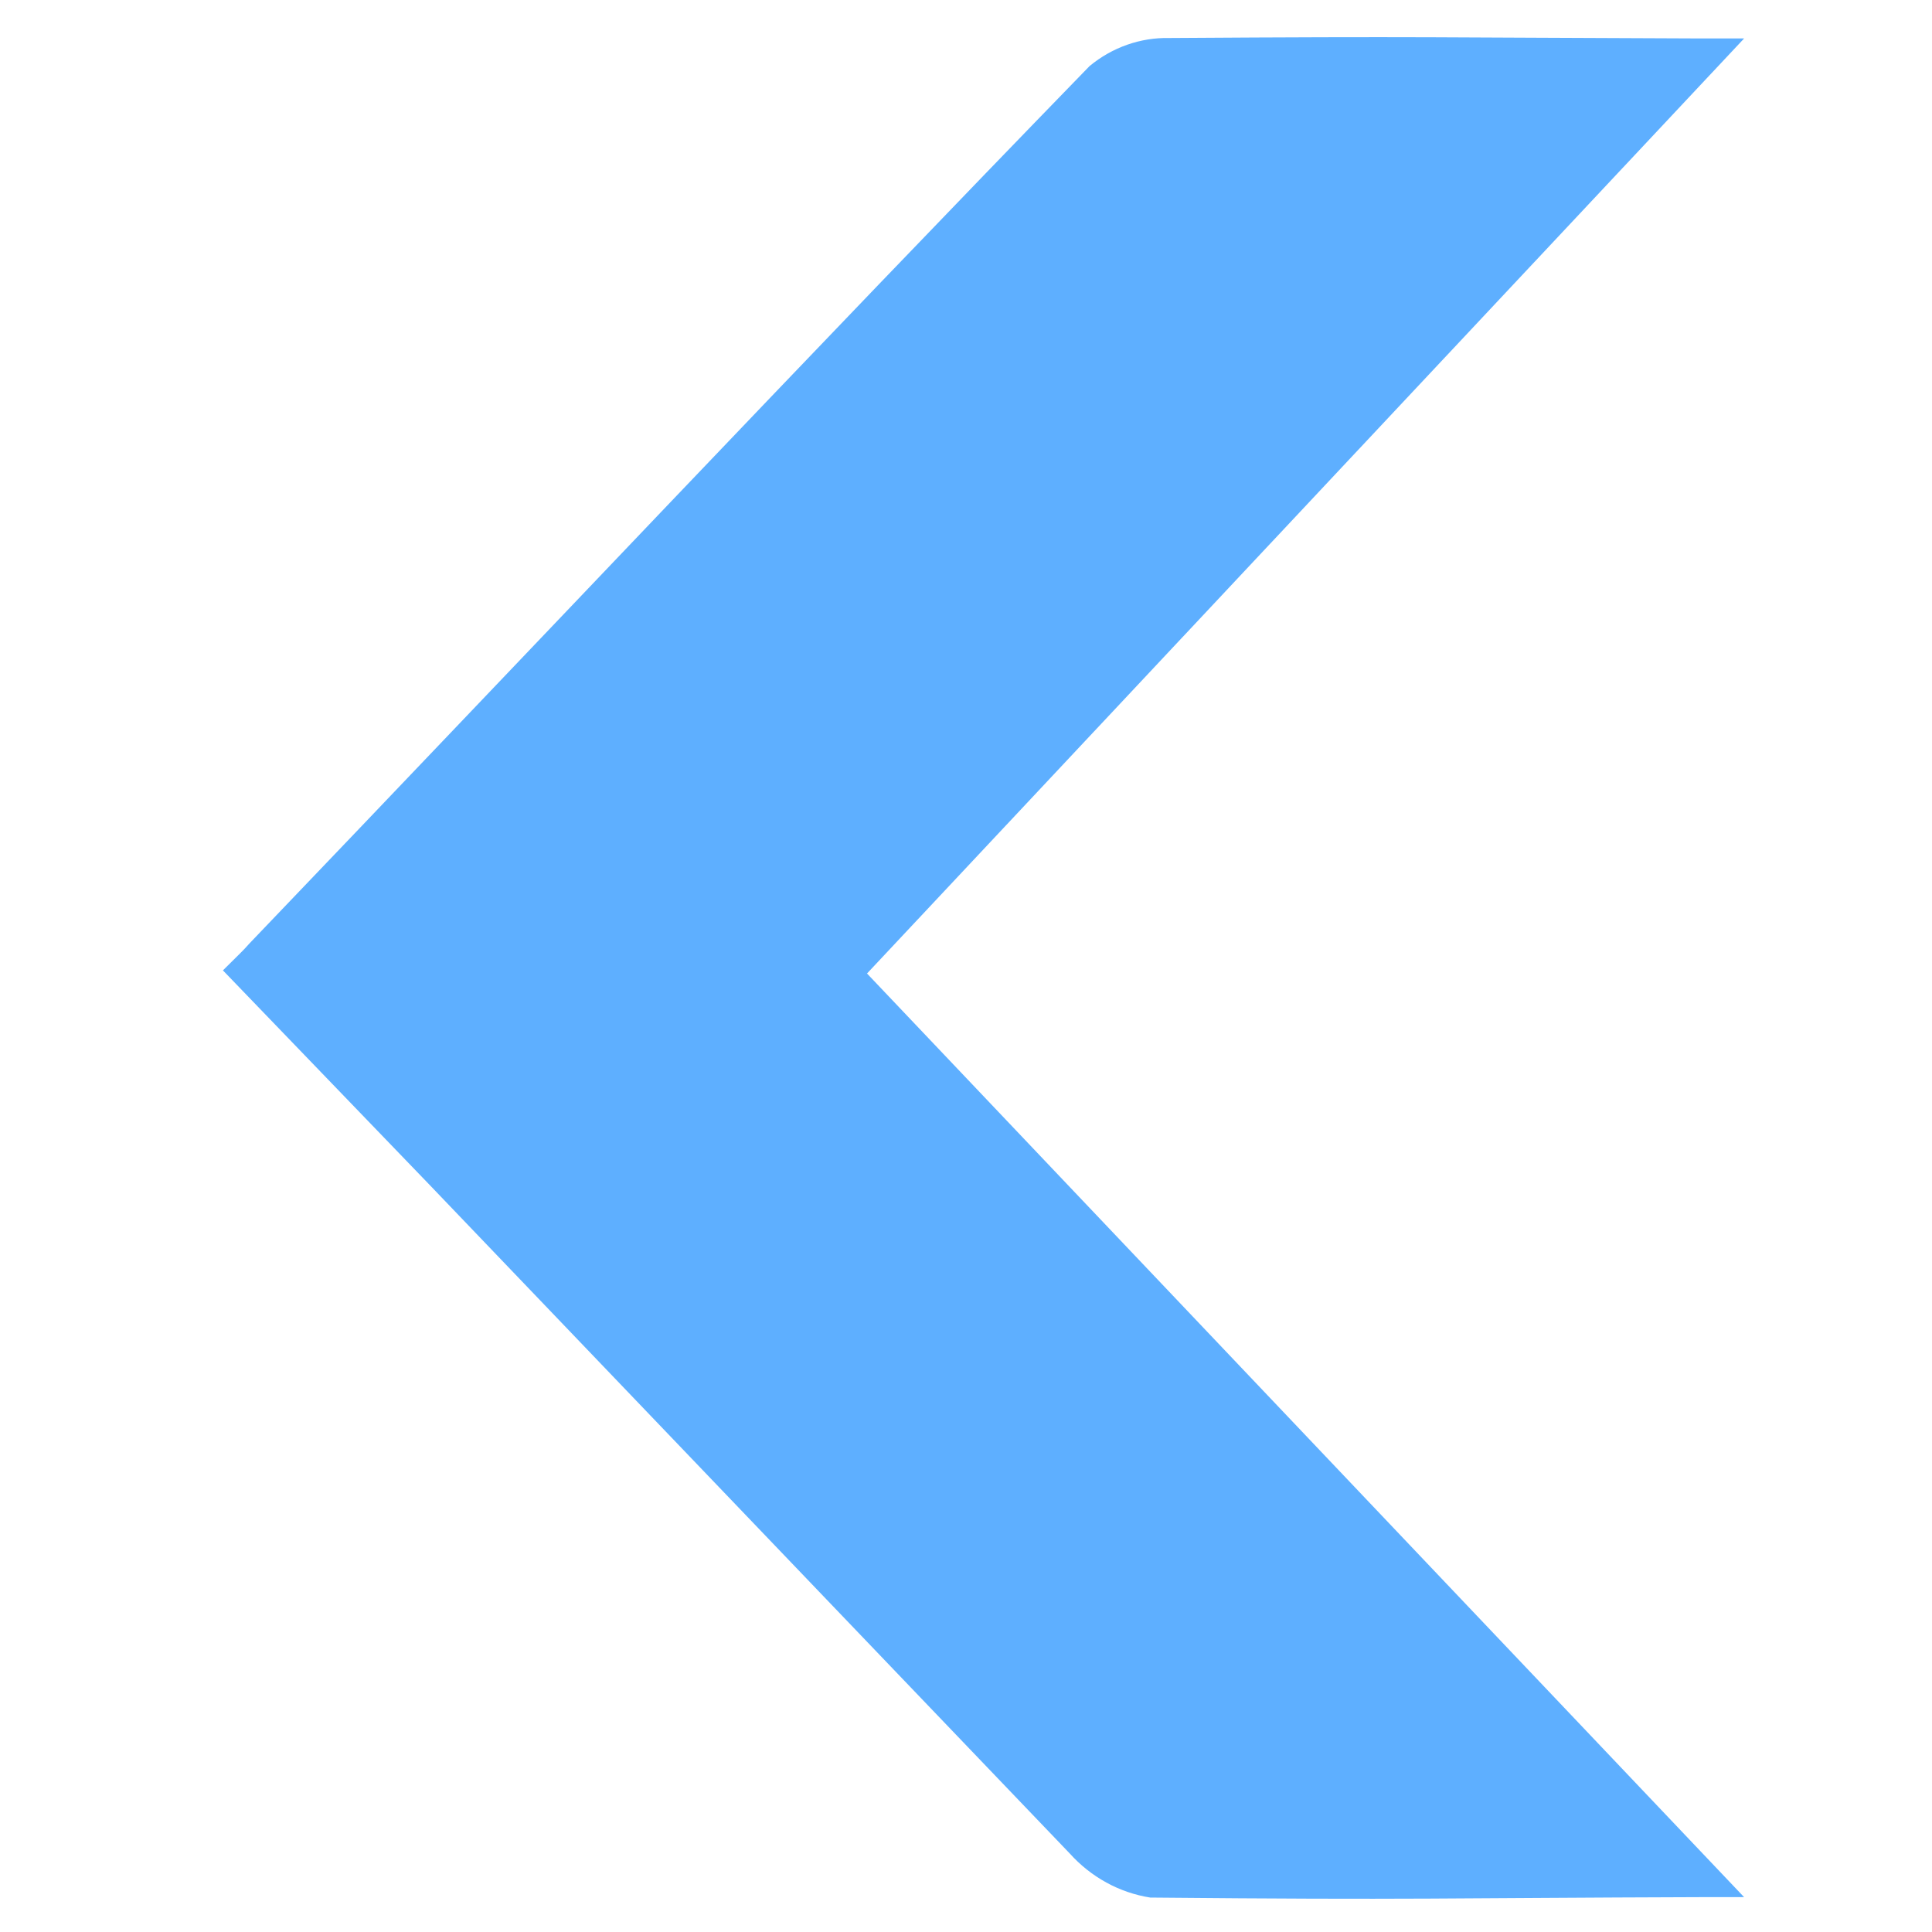 <svg width="52" height="52" viewBox="0 0 52 52" fill="none" xmlns="http://www.w3.org/2000/svg">
<path d="M6 26.118L11.57 31.899C17.31 37.894 23.049 43.888 28.789 49.883C29.364 50.523 30.128 50.942 30.958 51.073C38.144 51.141 38.77 51.084 45.956 51.061C46.33 51.061 46.595 51.061 46.942 51.061L23.336 26.202L46.943 1.035C45.99 1.035 45.989 1.034 45.551 1.034C38.672 1.011 38.352 0.977 31.473 1.023C30.695 1.006 29.936 1.273 29.326 1.778C21.735 9.591 14.254 17.519 6.717 25.39C6.494 25.64 6.5 25.618 6 26.118Z" fill="#5EAFFF"/>
</svg>
